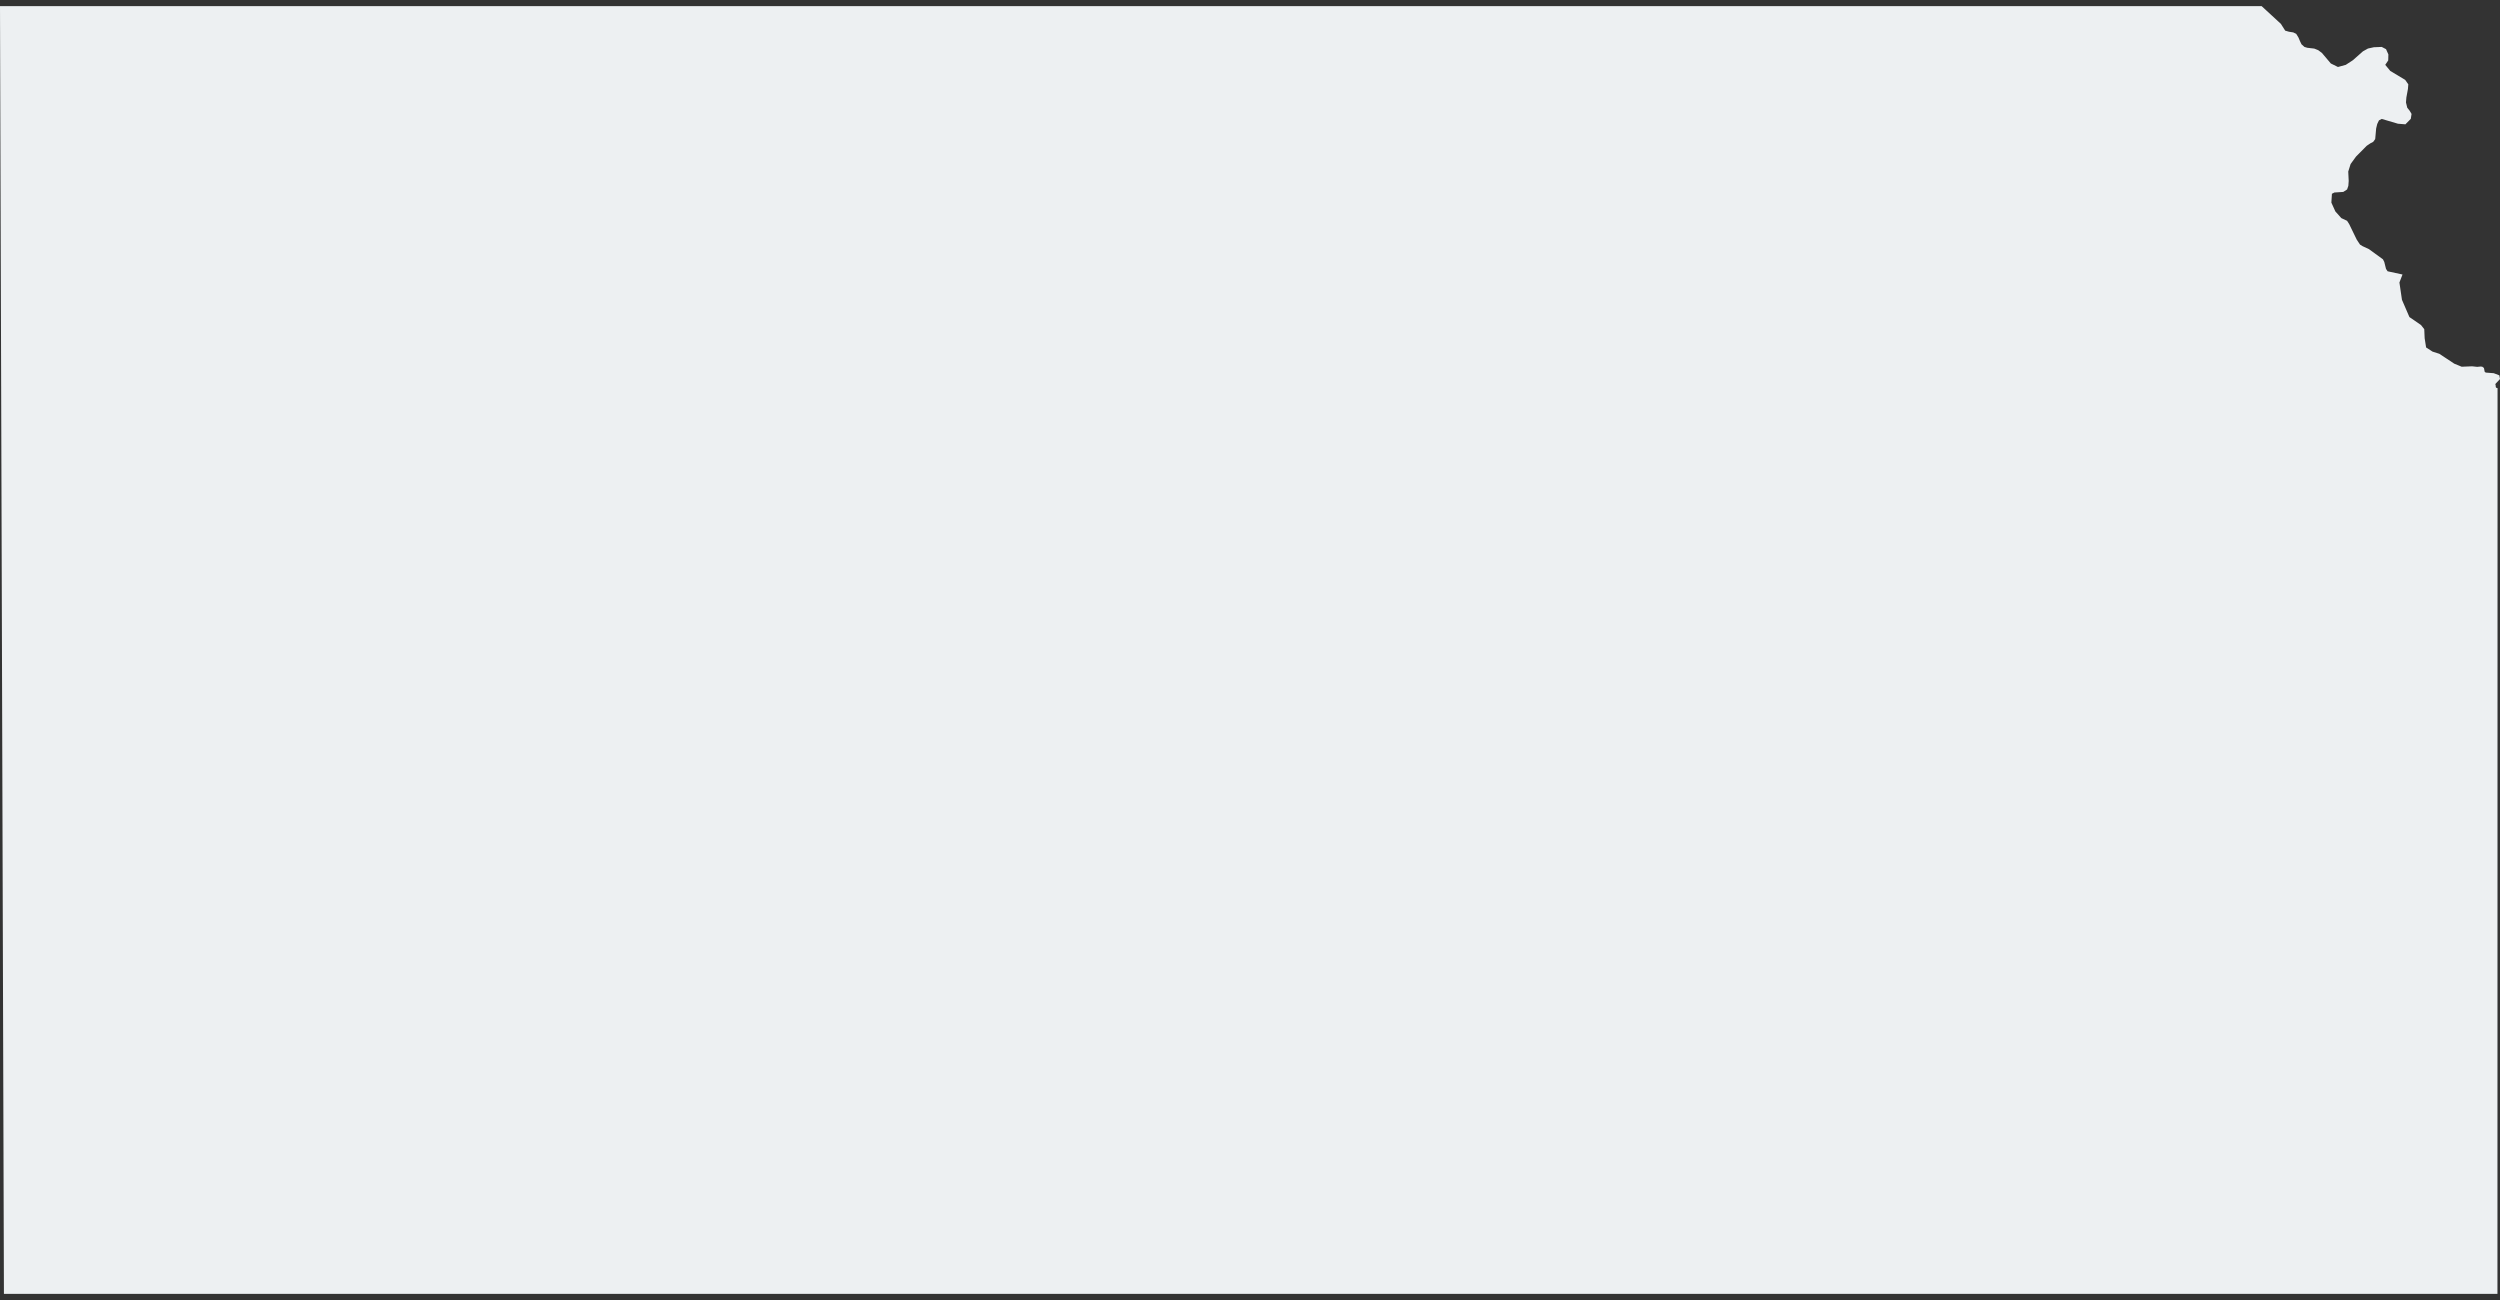 <svg xmlns="http://www.w3.org/2000/svg" xmlns:xlink="http://www.w3.org/1999/xlink" version="1.1" x="0px" y="0px" viewBox="0 24 100 52" enable-background="new 0 24 100 52" xml:space="preserve"><rect x="0" y="24" width="100" height="52" fill="#333333" stroke="none"/><path style="fill:#edf0f2;"  d="M99.973,39.014l-0.222-0.086l-0.321-0.025l-0.043-0.032l-0.029-0.153l-0.07-0.051l-0.063-0.006l-0.139,0.013l-0.201-0.022  l-0.417,0.017l-0.297-0.122l-0.599-0.396L97.3,38.064l-0.256-0.166l-0.058-0.369l-0.016-0.363l-0.133-0.167l-0.461-0.317  l-0.298-0.69L95.977,35.3L96.1,34.98l-0.597-0.129l-0.063-0.096l-0.069-0.277l-0.052-0.104l-0.563-0.41l-0.249-0.115L94.4,33.783  l-0.131-0.198l-0.302-0.622l-0.084-0.131l-0.229-0.107l-0.239-0.267l-0.16-0.353l0.022-0.354l0.1-0.051l0.354-0.023l0.153-0.099  l0.05-0.145l0.014-0.195l-0.018-0.375l0.094-0.301l0.215-0.297l0.429-0.433l0.147-0.099l0.113-0.059l0.08-0.111l0.038-0.426  l0.043-0.177l0.069-0.144l0.111-0.059l0.649,0.192l0.298,0.024l0.215-0.218l0.031-0.198l-0.072-0.123l-0.1-0.125l-0.051-0.211  l0.016-0.199l0.063-0.344l0.014-0.181l-0.125-0.179l-0.596-0.358l-0.201-0.243l0.119-0.177l0.006-0.239l-0.094-0.212l-0.172-0.089  l-0.316,0.013l-0.234,0.051l-0.201,0.112l-0.402,0.355l-0.285,0.186l-0.313,0.086l-0.285-0.141l-0.358-0.423l-0.147-0.109  l-0.156-0.063l-0.278-0.032l-0.117-0.035l-0.118-0.106l-0.062-0.131L91.938,25.5l-0.09-0.147l-0.119-0.057l-0.168-0.026  l-0.153-0.044l-0.173-0.272l-0.769-0.708H0c0.05,17.17,0.104,34.34,0.157,51.51h99.741c0-12.076,0.002-24.152,0.004-36.229  l-0.063-0.022l-0.013-0.062v-0.051l-0.019-0.024L100,39.161L99.973,39.014z"></path></svg>